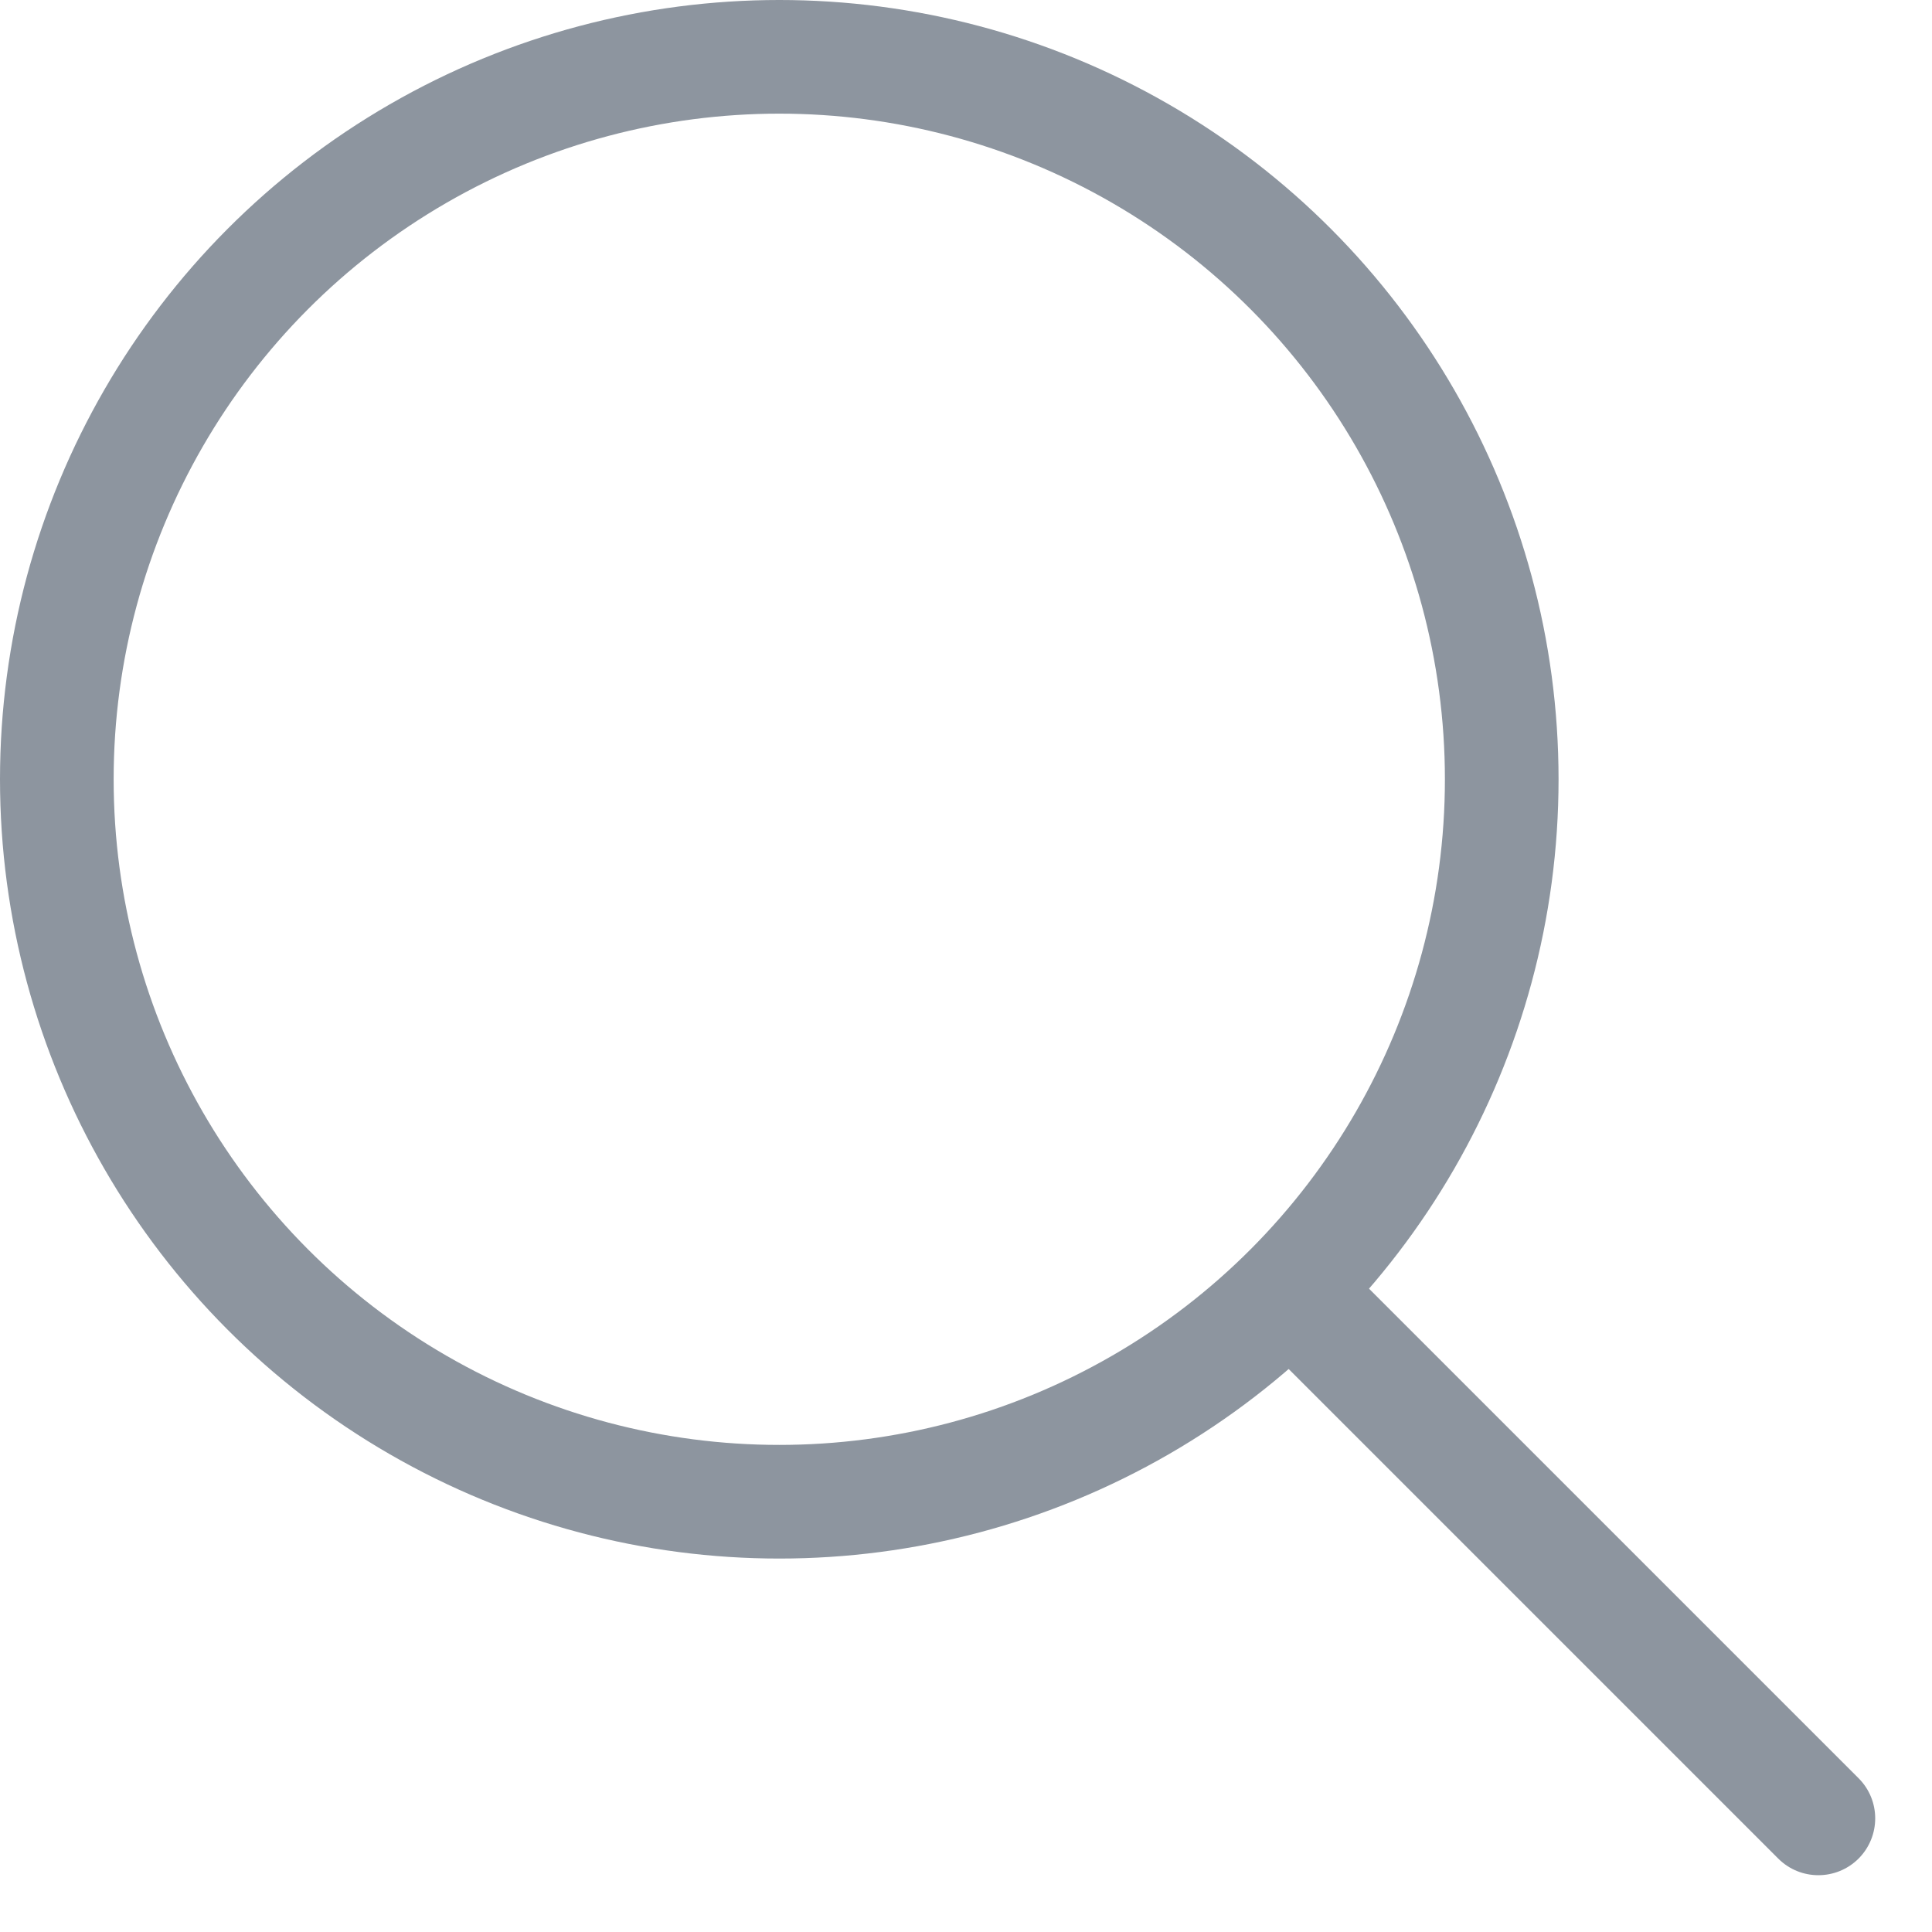 <?xml version="1.0" encoding="UTF-8"?> <svg xmlns="http://www.w3.org/2000/svg" width="17" height="17" viewBox="0 0 17 17" fill="none"> <circle cx="6.857" cy="6.857" r="6.357" stroke="#8D959F"></circle> <path d="M15.647 16.354C15.842 16.549 16.158 16.549 16.354 16.354C16.549 16.158 16.549 15.842 16.354 15.647L15.647 16.354ZM11.075 11.782L15.647 16.354L16.354 15.647L11.782 11.075L11.075 11.782Z" fill="#8D959F"></path> </svg> 